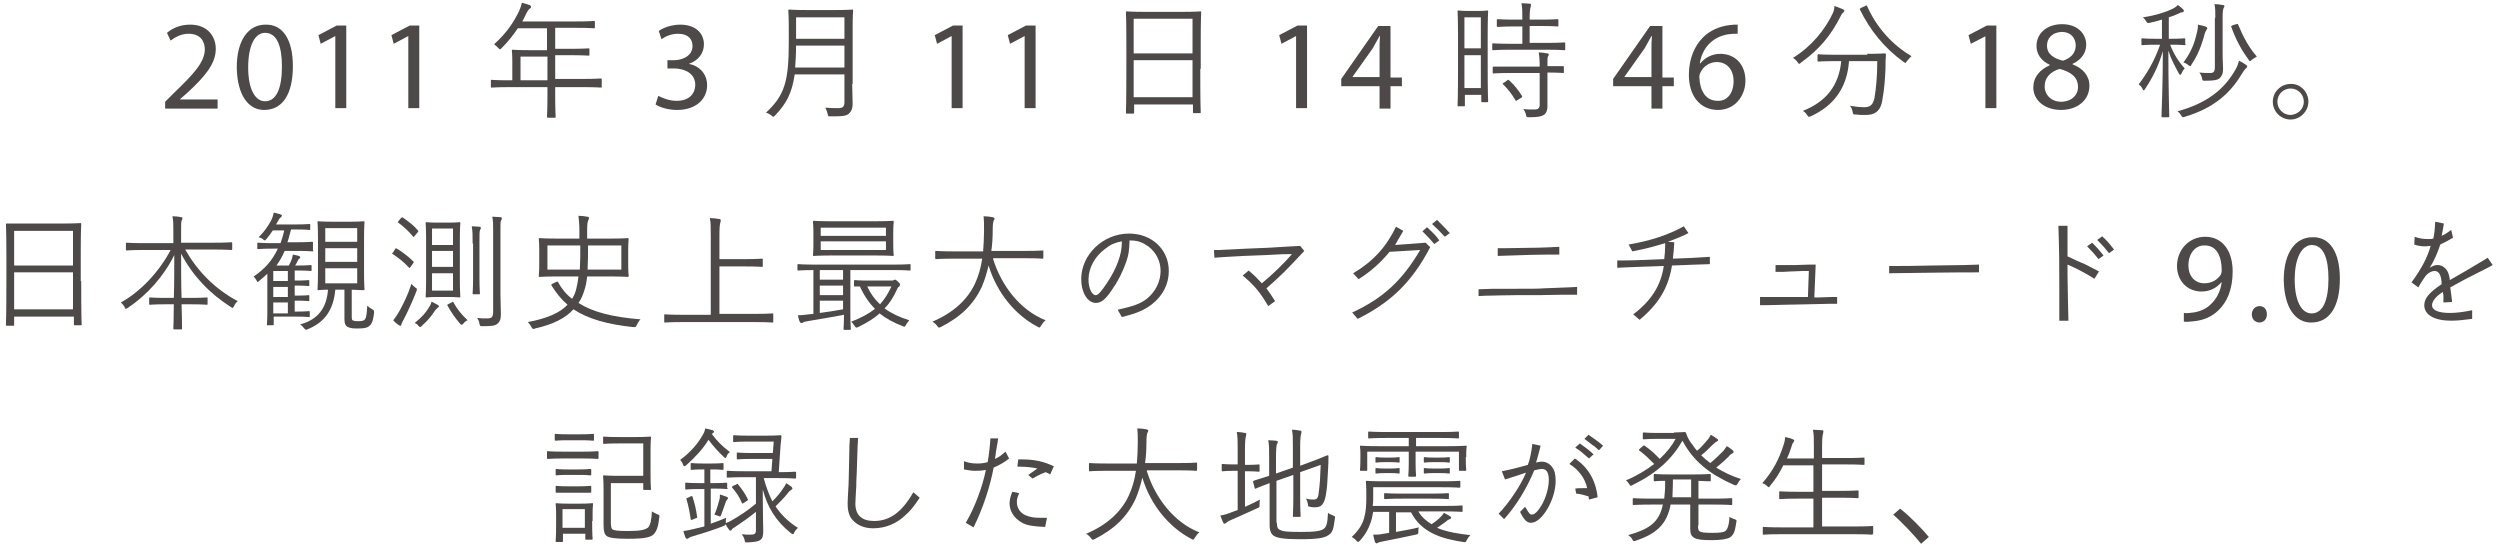<?xml version="1.0" encoding="utf-8"?>
<!-- Generator: Adobe Illustrator 22.0.1, SVG Export Plug-In . SVG Version: 6.00 Build 0)  -->
<svg version="1.1" id="レイヤー_1" xmlns="http://www.w3.org/2000/svg" xmlns:xlink="http://www.w3.org/1999/xlink" x="0px"
	 y="0px" viewBox="0 0 548 122" style="enable-background:new 0 0 548 122;" xml:space="preserve">
<style type="text/css">
	.st0{fill:#4C4948;}
</style>
<g>
	<path class="st0" d="M36.2,23.8v-1.5l1.9-1.9c4.6-4.4,6.7-6.8,6.8-9.5c0-1.8-0.9-3.5-3.6-3.5c-1.6,0-3,0.8-3.9,1.5l-0.8-1.7
		c1.3-1.1,3-1.8,5.1-1.8c3.9,0,5.6,2.7,5.6,5.3c0,3.3-2.4,6.1-6.3,9.7l-1.5,1.3v0.1h8.2v2H36.2z"/>
	<path class="st0" d="M64.2,14.5c0,6.2-2.3,9.6-6.3,9.6c-3.5,0-5.9-3.3-6-9.3c0-6.1,2.6-9.4,6.3-9.4C62,5.3,64.2,8.7,64.2,14.5z
		 M54.4,14.8c0,4.7,1.5,7.4,3.7,7.4c2.5,0,3.7-2.9,3.7-7.6c0-4.5-1.1-7.4-3.7-7.4C55.9,7.2,54.4,9.9,54.4,14.8z"/>
	<path class="st0" d="M73.5,7.9L73.5,7.9l-3.2,1.7l-0.5-1.9l4-2.1h2.1v18.1h-2.4V7.9z"/>
	<path class="st0" d="M89.5,7.9L89.5,7.9l-3.2,1.7l-0.5-1.9l4-2.1h2.1v18.1h-2.4V7.9z"/>
	<path class="st0" d="M131.9,19c0,0.2,0,0.2-0.2,0.2c-0.1,0-1-0.1-3.7-0.1h-6.3V21c0,3.1,0.1,4.5,0.1,4.6c0,0.2,0,0.2-0.2,0.2h-1.4
		c-0.2,0-0.3,0-0.3-0.2c0-0.2,0.1-1.5,0.1-4.6v-1.9h-8.5c-2.6,0-3.5,0.1-3.7,0.1c-0.2,0-0.2,0-0.2-0.2v-1.3c0-0.2,0-0.2,0.2-0.2
		c0.1,0,1,0.1,3.7,0.1h0.8v-4.1c0-1.6-0.1-2.3-0.1-2.4c0-0.2,0-0.2,0.2-0.2c0.1,0,1.1,0.1,3.9,0.1h3.6V6.2h-6.4
		c-1,1.5-2.1,2.9-3.5,4.3c-0.2,0.2-0.3,0.3-0.4,0.3c-0.1,0-0.2-0.1-0.4-0.3c-0.3-0.3-0.6-0.6-0.9-0.8c2.7-2.4,4.3-4.8,5.5-7.3
		c0.3-0.7,0.5-1.3,0.6-1.8c0.7,0.2,1.3,0.4,1.7,0.5c0.2,0.1,0.3,0.2,0.3,0.4c0,0.2-0.1,0.3-0.3,0.4c-0.2,0.2-0.4,0.4-0.7,1
		c-0.3,0.6-0.6,1.2-0.9,1.8h11.8c2.8,0,3.7-0.1,3.9-0.1c0.2,0,0.2,0,0.2,0.2v1.2c0,0.2,0,0.2-0.2,0.2c-0.1,0-1.1-0.1-3.9-0.1h-4.6
		v4.6h3.4c2.8,0,3.7-0.1,3.9-0.1s0.2,0,0.2,0.2v1.2c0,0.2,0,0.2-0.2,0.2s-1.1-0.1-3.9-0.1h-3.4v5.2h6.3c2.6,0,3.5-0.1,3.7-0.1
		c0.2,0,0.2,0,0.2,0.2V19z M120,12.4h-5.9v5.2h5.9V12.4z"/>
	<path class="st0" d="M144.3,21c0.7,0.4,2.3,1.1,4,1.1c3.2,0,4.1-2,4.1-3.5c0-2.5-2.3-3.6-4.7-3.6h-1.4v-1.8h1.4
		c1.8,0,4.1-0.9,4.1-3.1c0-1.5-0.9-2.7-3.2-2.7c-1.5,0-2.8,0.6-3.6,1.2l-0.6-1.8c0.9-0.7,2.8-1.4,4.7-1.4c3.6,0,5.2,2.1,5.2,4.3
		c0,1.9-1.1,3.5-3.3,4.3V14c2.2,0.4,4,2.1,4,4.7c0,2.9-2.3,5.4-6.6,5.4c-2,0-3.8-0.6-4.7-1.2L144.3,21z"/>
	<path class="st0" d="M186.8,18.4c0,1.5,0.1,3.1,0.1,4.4c0,1-0.3,1.6-0.8,2.1c-0.7,0.6-1.7,0.6-4,0.6c-0.6,0-0.6,0-0.7-0.6
		c-0.1-0.5-0.3-0.9-0.5-1.3c1,0.1,1.7,0.1,2.9,0.1c0.9,0,1.3-0.3,1.3-1.3v-6.1h-10.9c-0.6,4.1-1.8,6.4-4.3,9
		c-0.2,0.2-0.3,0.3-0.4,0.3s-0.2-0.1-0.4-0.3c-0.4-0.3-0.8-0.5-1.2-0.6c4.1-3.8,5-6.9,5-15.4V6c0-2.4-0.1-3.5-0.1-3.7
		c0-0.2,0-0.2,0.2-0.2c0.2,0,1.1,0.1,3.7,0.1h6.4c2.6,0,3.5-0.1,3.7-0.1c0.2,0,0.2,0,0.2,0.2c0,0.2-0.1,1.3-0.1,3.7V18.4z M185.1,10
		h-10.6c0,1.8-0.1,3.4-0.2,4.8h10.8V10z M185.1,3.8h-10.6v4.7h10.6V3.8z"/>
	<path class="st0" d="M208.6,7.9L208.6,7.9l-3.2,1.7l-0.5-1.9l4-2.1h2.1v18.1h-2.4V7.9z"/>
	<path class="st0" d="M224.6,7.9L224.6,7.9l-3.2,1.7l-0.5-1.9l4-2.1h2.1v18.1h-2.4V7.9z"/>
	<path class="st0" d="M263.1,15.1c0,8,0.1,9.4,0.1,9.5c0,0.2,0,0.2-0.2,0.2h-1.3c-0.2,0-0.2,0-0.2-0.2v-1.7h-12.9v1.8
		c0,0.2,0,0.2-0.2,0.2h-1.4c-0.2,0-0.2,0-0.2-0.2c0-0.2,0.1-1.6,0.1-9.6V9.7c0-5.4-0.1-6.9-0.1-7c0-0.2,0-0.2,0.2-0.2
		c0.2,0,1.1,0.1,3.9,0.1h8.3c2.8,0,3.7-0.1,3.9-0.1c0.2,0,0.2,0,0.2,0.2c0,0.2-0.1,1.6-0.1,6.3V15.1z M261.4,4.1h-12.9v7.6h12.9V4.1
		z M261.4,13.2h-12.9v8.1h12.9V13.2z"/>
	<path class="st0" d="M284.1,7.9L284.1,7.9l-3.2,1.7l-0.5-1.9l4-2.1h2.1v18.1h-2.4V7.9z"/>
	<path class="st0" d="M302.4,23.8v-4.9H294v-1.6l8.1-11.6h2.7v11.3h2.5v1.9h-2.5v4.9H302.4z M302.4,16.9v-6.1c0-0.9,0-1.9,0.1-2.9
		h-0.1c-0.6,1.1-1,1.8-1.5,2.7l-4.4,6.2v0.1H302.4z"/>
	<path class="st0" d="M326.1,13.9c0,7,0.1,8.1,0.1,8.3c0,0.2,0,0.2-0.2,0.2h-1.1c-0.2,0-0.2,0-0.2-0.2v-1.4h-3.6v2.3
		c0,0.2,0,0.2-0.2,0.2h-1.2c-0.2,0-0.2,0-0.2-0.2c0-0.1,0.1-1.4,0.1-8.6V9c0-5.1-0.1-6.4-0.1-6.5c0-0.2,0-0.2,0.2-0.2
		c0.2,0,0.6,0.1,2.2,0.1h1.9c1.6,0,2.1-0.1,2.2-0.1c0.2,0,0.2,0,0.2,0.2c0,0.1-0.1,1.3-0.1,5.6V13.9z M324.6,3.8h-3.6v6.8h3.6V3.8z
		 M324.6,12.1h-3.6v7.2h3.6V12.1z M343.1,10.8c0,0.2,0,0.2-0.2,0.2c-0.2,0-1.1-0.1-3.9-0.1h-7.9c-2.7,0-3.7,0.1-3.8,0.1
		c-0.2,0-0.2,0-0.2-0.2V9.7c0-0.2,0-0.2,0.2-0.2c0.2,0,1.1,0.1,3.8,0.1h2.6V5.8h-1.7c-2.6,0-3.4,0.1-3.6,0.1c-0.2,0-0.3,0-0.3-0.2
		V4.5c0-0.2,0-0.3,0.3-0.3c0.1,0,1,0.1,3.6,0.1h1.7c0-1.9,0-2.6-0.2-3.6c0.8,0,1.2,0.1,1.8,0.1c0.2,0,0.3,0.1,0.3,0.3
		s-0.1,0.3-0.1,0.5c-0.1,0.3-0.2,0.9-0.2,2.7h2.5c2.6,0,3.4-0.1,3.6-0.1c0.2,0,0.2,0,0.2,0.3v1.1c0,0.2,0,0.2-0.2,0.2
		c-0.2,0-1-0.1-3.6-0.1h-2.5v3.7h3.7c2.8,0,3.7-0.1,3.9-0.1c0.2,0,0.2,0,0.2,0.2V10.8z M342.8,15.8c0,0.2,0,0.2-0.2,0.2
		c-0.1,0-1-0.1-3.4-0.1v3.8c0,1.3,0,2.5,0,3.6c0,0.8-0.2,1.5-0.8,1.9c-0.5,0.3-1.2,0.5-3.2,0.5c-0.5,0-0.6,0-0.7-0.5
		s-0.3-0.9-0.6-1.3c0.8,0.1,1.7,0.1,2.6,0.1c0.6,0,1-0.3,1-1v-7h-6.3c-2.7,0-3.7,0.1-3.8,0.1c-0.2,0-0.2,0-0.2-0.2v-1.1
		c0-0.2,0-0.2,0.2-0.2c0.1,0,1.1,0,3.8,0h6.3v-0.1c0-1.5-0.1-2.3-0.2-3c0.7,0,1.3,0.1,1.8,0.2c0.2,0,0.4,0.1,0.4,0.2
		c0,0.2-0.1,0.3-0.2,0.5c-0.1,0.3-0.1,0.7-0.1,2v0.1c2.3,0,3.2,0,3.4,0c0.2,0,0.2,0,0.2,0.2V15.8z M330.4,17.6
		c0.2-0.1,0.3-0.2,0.4,0c1.1,1,2,2.1,2.8,3.4c0.1,0.2,0.1,0.3-0.1,0.4l-0.8,0.5c-0.3,0.2-0.4,0.3-0.5,0.1c-0.8-1.4-1.7-2.5-2.7-3.5
		c-0.2-0.2-0.1-0.3,0.2-0.4L330.4,17.6z"/>
	<path class="st0" d="M362,23.8v-4.9h-8.4v-1.6l8.1-11.6h2.7v11.3h2.5v1.9h-2.5v4.9H362z M362,16.9v-6.1c0-0.9,0-1.9,0.1-2.9H362
		c-0.6,1.1-1,1.8-1.5,2.7l-4.4,6.2v0.1H362z"/>
	<path class="st0" d="M380.7,7.4c-0.5,0-1.1,0-1.8,0.1c-3.9,0.6-5.9,3.5-6.3,6.4h0.1c0.9-1.1,2.4-2.1,4.4-2.1c3.2,0,5.5,2.3,5.5,5.9
		c0,3.3-2.3,6.4-6,6.4c-3.9,0-6.4-3-6.4-7.7c0-3.6,1.3-6.4,3.1-8.2c1.5-1.5,3.5-2.4,5.8-2.7c0.7-0.1,1.3-0.1,1.8-0.1V7.4z M380,17.8
		c0-2.6-1.5-4.2-3.7-4.2c-1.5,0-2.9,0.9-3.5,2.2c-0.2,0.3-0.3,0.6-0.3,1.1c0.1,3,1.4,5.2,4,5.2C378.6,22.2,380,20.4,380,17.8z"/>
	<path class="st0" d="M404.1,2.7c-0.2,0.2-0.4,0.3-0.5,0.6c-2.3,4.6-4.9,7.6-8.8,10.4c-0.2,0.2-0.3,0.3-0.4,0.3
		c-0.1,0-0.2-0.1-0.4-0.4c-0.3-0.4-0.6-0.7-1-0.9c4.1-2.5,7.1-6.3,8.7-9.7c0.3-0.6,0.4-1.1,0.4-1.7c0.6,0.2,1.3,0.5,1.8,0.7
		c0.3,0.1,0.4,0.3,0.4,0.4C404.3,2.4,404.2,2.5,404.1,2.7z M409.3,11.8c2.7,0,3.6-0.1,3.8-0.1c0.2,0,0.3,0.1,0.3,0.3
		c-0.1,0.9-0.1,1.8-0.1,3c-0.1,2.2-0.2,4.2-0.7,7c-0.3,1.9-1.2,3.2-3.6,3.2c-0.9,0-1.5,0-2.2-0.1c-0.6,0-0.6,0-0.7-0.6
		c-0.1-0.5-0.3-1-0.6-1.3c1.4,0.2,2.1,0.3,3.2,0.3c1.3,0,1.9-0.6,2.2-2.1c0.3-1.9,0.6-4.4,0.6-8h-6.2c-0.4,5.8-3.3,9.8-8.4,12.1
		c-0.2,0.1-0.3,0.1-0.4,0.1c-0.1,0-0.2-0.1-0.4-0.4c-0.2-0.4-0.6-0.7-0.9-0.9c5.1-2,7.9-5.6,8.4-10.9h-1.3c-2.7,0-3.6,0.1-3.7,0.1
		c-0.2,0-0.2,0-0.2-0.2v-1.2c0-0.2,0-0.2,0.2-0.2c0.1,0,1,0.1,3.7,0.1H409.3z M408.9,1.3c0.3-0.2,0.4-0.1,0.4,0.1
		c2,4.5,5.4,8.4,9.7,10.9c-0.3,0.3-0.7,0.7-1,1.1c-0.2,0.3-0.3,0.4-0.3,0.4c-0.1,0-0.2-0.1-0.4-0.2c-4.3-3.1-7.4-7-9.6-11.5
		c-0.1-0.2,0-0.2,0.3-0.4L408.9,1.3z"/>
	<path class="st0" d="M435.3,7.9L435.3,7.9L432,9.6l-0.5-1.9l4-2.1h2.1v18.1h-2.4V7.9z"/>
	<path class="st0" d="M445.7,19.2c0-2.3,1.4-3.9,3.6-4.9l0-0.1c-2-0.9-2.9-2.5-2.9-4.1c0-2.9,2.4-4.8,5.6-4.8c3.5,0,5.3,2.2,5.3,4.5
		c0,1.5-0.8,3.2-3,4.2v0.1c2.3,0.9,3.7,2.5,3.7,4.7c0,3.2-2.7,5.3-6.2,5.3C448,24.1,445.7,21.8,445.7,19.2z M455.5,19.1
		c0-2.2-1.5-3.3-4-4c-2.1,0.6-3.3,2-3.3,3.7c-0.1,1.8,1.3,3.5,3.6,3.5C454,22.3,455.5,20.9,455.5,19.1z M448.7,10
		c0,1.8,1.4,2.8,3.5,3.3c1.6-0.5,2.8-1.6,2.8-3.3c0-1.5-0.9-3-3.1-3C449.8,7.1,448.7,8.4,448.7,10z"/>
	<path class="st0" d="M479.1,9.7c0,0.2,0,0.2-0.2,0.2c-0.1,0-0.8-0.1-2.9-0.1h-0.3c0.8,2.1,1.9,3.8,3.2,5.2
		c-0.3,0.3-0.5,0.6-0.7,1.1c-0.1,0.2-0.2,0.3-0.3,0.3c-0.1,0-0.2-0.1-0.3-0.3c-0.8-1.5-1.7-3.1-2.3-5c0,7.5,0.2,13.8,0.2,14.4
		c0,0.2,0,0.2-0.2,0.2H474c-0.2,0-0.2,0-0.2-0.2c0-0.6,0.3-7,0.3-14.3c-1,3.4-2.3,5.9-3.9,8.3c-0.1,0.2-0.2,0.3-0.3,0.3
		c-0.1,0-0.2-0.1-0.3-0.4c-0.2-0.4-0.5-0.7-0.8-0.9c1.8-2.4,3.4-5,4.7-8.7h-1c-2.1,0-2.7,0.1-2.9,0.1c-0.2,0-0.2,0-0.2-0.2V8.6
		c0-0.2,0-0.2,0.2-0.2c0.2,0,0.8,0.1,2.9,0.1h1.4V4.3c-0.9,0.3-1.8,0.5-2.7,0.7c-0.5,0.1-0.5,0.1-0.8-0.4c-0.2-0.3-0.4-0.6-0.7-0.8
		c2.8-0.4,5.2-1.2,6.6-1.9c0.4-0.2,0.8-0.5,1.1-0.8c0.4,0.3,0.8,0.6,1.1,0.9c0.2,0.2,0.2,0.3,0.2,0.4c0,0.2-0.2,0.3-0.4,0.3
		c-0.2,0-0.5,0.1-0.8,0.3c-0.7,0.3-1.4,0.6-2.1,0.8v4.7h0.5c2.1,0,2.7-0.1,2.9-0.1c0.2,0,0.2,0,0.2,0.2V9.7z M492.4,14.9
		c-0.3,0.2-0.6,0.7-1,1.3c-2.5,4.2-6.1,7.5-12.5,9.4c-0.5,0.2-0.5,0.1-0.8-0.3c-0.2-0.4-0.5-0.7-0.8-0.9c6.2-1.7,10.2-4.6,12.8-9.3
		c0.3-0.5,0.5-1.1,0.7-1.8c0.6,0.3,1.1,0.6,1.5,0.9c0.2,0.1,0.3,0.3,0.3,0.4S492.5,14.8,492.4,14.9z M483.7,6.5
		c-0.1,0.1-0.3,0.5-0.4,0.8c-0.7,2.7-1.6,4.9-2.9,6.8c-0.1,0.3-0.2,0.4-0.3,0.4c-0.1,0-0.2-0.1-0.4-0.2c-0.3-0.3-0.7-0.5-1.1-0.6
		c1.6-2.1,2.4-4.1,2.9-6.3c0.2-0.7,0.3-1.4,0.3-2c0.5,0.1,1.3,0.3,1.6,0.4c0.2,0.1,0.4,0.2,0.4,0.3C483.9,6.3,483.8,6.3,483.7,6.5z
		 M485.6,3.9c0-1.4,0-2.2-0.2-3c0.6,0,1.3,0.1,1.8,0.2c0.2,0,0.4,0.1,0.4,0.2c0,0.2-0.1,0.3-0.2,0.5c-0.1,0.3-0.2,0.7-0.2,2v7.8
		c0,2,0.1,2.8,0.1,3.5c0,1.1-0.3,1.6-0.8,2.1c-0.4,0.3-1.1,0.5-3.1,0.5c-0.6,0-0.6,0-0.7-0.5c-0.1-0.5-0.3-0.9-0.6-1.3
		c0.8,0.1,1.6,0.1,2.4,0.1c0.7,0,1-0.3,1-1.3V3.9z M490.2,5.3c0.2-0.1,0.3-0.1,0.4,0.1c1.1,2.6,2.2,4.8,4.1,7
		c-0.3,0.2-0.7,0.4-1.1,0.7c-0.2,0.2-0.3,0.3-0.4,0.3s-0.2-0.1-0.3-0.3c-1.6-2.2-2.8-4.4-3.8-7.2c-0.1-0.2,0-0.2,0.4-0.4L490.2,5.3z
		"/>
	<path class="st0" d="M506,22.3c0,2.1-1.8,3.9-3.9,3.9c-2.2,0-3.9-1.8-3.9-3.9c0-2.2,1.8-3.9,3.9-3.9C504.3,18.3,506,20.2,506,22.3z
		 M505,22.3c0-1.6-1.3-2.9-2.9-2.9c-1.6,0-2.9,1.3-2.9,2.9c0,1.6,1.3,2.9,2.9,2.9C503.8,25.1,505,23.8,505,22.3z"/>
	<path class="st0" d="M17.8,61.6c0,8,0.1,9.4,0.1,9.5c0,0.2,0,0.2-0.2,0.2h-1.3c-0.2,0-0.2,0-0.2-0.2v-1.7H3.1v1.8
		c0,0.2,0,0.2-0.2,0.2H1.5c-0.2,0-0.2,0-0.2-0.2c0-0.2,0.1-1.6,0.1-9.6v-5.4c0-5.4-0.1-6.9-0.1-7c0-0.2,0-0.2,0.2-0.2
		C1.7,49,2.7,49,5.4,49h8.3c2.8,0,3.7-0.1,3.9-0.1c0.2,0,0.2,0,0.2,0.2c0,0.2-0.1,1.6-0.1,6.3V61.6z M16,50.6H3.1v7.6H16V50.6z
		 M16,59.7H3.1v8.1H16V59.7z"/>
	<path class="st0" d="M40.6,54.7c2.6,4.6,6.4,8.6,11.5,11.3c-0.3,0.3-0.6,0.6-0.8,1.1c-0.2,0.3-0.2,0.4-0.3,0.4
		c-0.1,0-0.2-0.1-0.4-0.2c-4.7-3-8.4-6.9-10.9-11.7c0,3.5,0,6.9,0.1,9.7h2c2.5,0,3.3-0.1,3.5-0.1c0.2,0,0.2,0,0.2,0.2v1.2
		c0,0.2,0,0.2-0.2,0.2c-0.2,0-1-0.1-3.5-0.1h-2c0.1,2.9,0.1,4.9,0.1,5.3c0,0.2,0,0.2-0.2,0.2h-1.5c-0.2,0-0.2,0-0.2-0.2
		c0-0.3,0.1-2.3,0.1-5.3h-1.7c-2.5,0-3.3,0.1-3.5,0.1c-0.2,0-0.2,0-0.2-0.2v-1.2c0-0.2,0-0.2,0.2-0.2c0.1,0,0.9,0.1,3.5,0.1h1.7
		c0.1-2.7,0.1-6,0.1-9.4c-2.3,4.7-6,8.8-10.2,11.6c-0.2,0.1-0.3,0.2-0.4,0.2c-0.1,0-0.2-0.1-0.3-0.4c-0.2-0.4-0.5-0.7-0.8-1
		c4.2-2.3,8.4-6.7,10.9-11.5h-5.9c-2.7,0-3.6,0.1-3.7,0.1c-0.2,0-0.2,0-0.2-0.2v-1.3c0-0.2,0-0.2,0.2-0.2c0.1,0,1.1,0.1,3.7,0.1H38
		v-2.5c0-1.8,0-2.3-0.2-3.4c0.7,0,1.4,0.1,1.9,0.2c0.2,0,0.3,0.1,0.3,0.2c0,0.2-0.1,0.4-0.2,0.6c-0.1,0.3-0.1,0.8-0.1,2.3v2.5h7.3
		c2.7,0,3.6-0.1,3.7-0.1c0.2,0,0.2,0,0.2,0.2v1.3c0,0.2,0,0.2-0.2,0.2c-0.1,0-1.1-0.1-3.7-0.1H40.6z"/>
	<path class="st0" d="M68.7,54.9c0,0.2,0,0.2-0.2,0.2c-0.1,0-1-0.1-3.4-0.1h-2.7c-0.5,1.2-1.1,2.2-1.8,3.2h2.7
		c0.2-0.4,0.4-0.7,0.5-1c0.2-0.4,0.3-0.9,0.4-1.4c0.5,0.1,1,0.2,1.3,0.3c0.2,0.1,0.3,0.1,0.3,0.3s0,0.2-0.2,0.3
		c-0.2,0.1-0.2,0.3-0.3,0.4c-0.2,0.4-0.4,0.8-0.6,1.1h0.8c1.9,0,2.5-0.1,2.6-0.1c0.2,0,0.2,0,0.2,0.2v0.9c0,0.2,0,0.2-0.2,0.2
		c-0.1,0-0.7-0.1-2.6-0.1h-0.9v2.2h0.2c2.1,0,2.7-0.1,2.8-0.1c0.2,0,0.2,0,0.2,0.2v0.9c0,0.2,0,0.2-0.2,0.2c-0.1,0-0.8-0.1-2.8-0.1
		h-0.2v2.2h0.2c2.1,0,2.7-0.1,2.8-0.1c0.2,0,0.2,0,0.2,0.2v0.9c0,0.2,0,0.2-0.2,0.2c-0.1,0-0.8-0.1-2.8-0.1h-0.2v2.4h0.2
		c2.1,0,2.8-0.1,2.9-0.1c0.2,0,0.2,0,0.2,0.2v0.9c0,0.2,0,0.2-0.2,0.2c-0.1,0-0.8-0.1-2.9-0.1h-4.8v1.6c0,0.2,0,0.3-0.3,0.3h-1
		c-0.2,0-0.2,0-0.2-0.2c0-0.2,0.1-0.7,0.1-2.6v-8.5c-0.5,0.5-1.1,1-1.7,1.5c-0.2,0.2-0.3,0.3-0.4,0.3c-0.1,0-0.2-0.1-0.3-0.4
		c-0.2-0.3-0.4-0.6-0.6-0.8c2.4-1.6,4.1-3.5,5.3-6.1h-0.9c-2.5,0-3.3,0.1-3.4,0.1c-0.2,0-0.2,0-0.2-0.2v-1c0-0.2,0-0.2,0.2-0.2
		c0.2,0,1,0.1,3.4,0.1h1.5c0.3-0.9,0.6-1.8,0.8-2.8h-2.5c-0.4,0.6-0.8,1.2-1.4,1.9c-0.2,0.2-0.3,0.3-0.4,0.3c-0.1,0-0.2-0.1-0.4-0.3
		c-0.3-0.2-0.5-0.3-0.9-0.4c1.4-1.4,2-2.4,2.7-3.6c0.2-0.4,0.5-1.1,0.6-1.8c0.6,0.1,1,0.3,1.5,0.4c0.2,0.1,0.3,0.1,0.3,0.3
		c0,0.1-0.1,0.2-0.3,0.4c-0.2,0.1-0.4,0.4-0.7,1l-0.3,0.5h4.3c2.2,0,2.8-0.1,3-0.1c0.2,0,0.2,0,0.2,0.2v0.9c0,0.2,0,0.2-0.2,0.2
		c-0.2,0-0.8-0.1-3-0.1h-1c-0.3,1-0.5,2-0.8,2.8H65c2.5,0,3.3-0.1,3.4-0.1c0.2,0,0.2,0,0.2,0.2V54.9z M63.1,59.4h-3.2v2.2h3.2V59.4z
		 M63.1,62.9h-3.2v2.2h3.2V62.9z M63.1,66.3h-3.2v2.4h3.2V66.3z M77.1,69.4c0,0.7,0.1,0.8,0.4,0.9c0.3,0.1,0.6,0.1,1.1,0.1
		c0.7,0,1.1-0.1,1.3-0.3c0.3-0.3,0.5-0.8,0.6-3.1c0.3,0.3,0.8,0.6,1.1,0.8S82,68,82,68.5c-0.2,2-0.6,2.6-1.1,3
		c-0.5,0.4-1.2,0.5-2.4,0.5c-0.9,0-1.6,0-2.2-0.3c-0.5-0.2-0.8-0.7-0.8-1.7v-6.5h-2c-0.4,4.4-2.3,7.1-5.9,8.6
		c-0.3,0.1-0.4,0.2-0.5,0.2c-0.1,0-0.2-0.1-0.4-0.3c-0.3-0.4-0.6-0.7-0.9-0.9c3.8-1,5.8-3.5,6.1-7.6c-1.4,0-1.9,0.1-2.1,0.1
		c-0.2,0-0.2,0-0.2-0.2c0-0.2,0.1-1.1,0.1-3.5v-7.8c0-2.3-0.1-3.3-0.1-3.4c0-0.2,0-0.2,0.2-0.2c0.2,0,0.9,0.1,3.1,0.1h3.7
		c2.2,0,2.9-0.1,3.1-0.1c0.2,0,0.2,0,0.2,0.2c0,0.1-0.1,1.1-0.1,3.4v7.8c0,2.4,0.1,3.3,0.1,3.5c0,0.2,0,0.2-0.2,0.2
		c-0.2,0-0.8,0-2.6-0.1V69.4z M78.3,50h-7v3h7V50z M78.3,54.4h-7v3h7V54.4z M78.3,58.8h-7v3.3h7V58.8z"/>
	<path class="st0" d="M86.6,54.6c0.1-0.2,0.2-0.2,0.4-0.1c1,0.6,2.5,1.7,3.6,2.8c0.2,0.2,0.1,0.2-0.1,0.5L90,58.5
		c-0.2,0.3-0.3,0.3-0.4,0.1c-1.1-1.2-2.3-2.1-3.5-2.9c-0.2-0.1-0.2-0.2,0.1-0.4L86.6,54.6z M88.5,70c-0.3,0.6-0.5,0.9-0.5,1.1
		c-0.1,0.3-0.1,0.3-0.3,0.3c-0.1,0-0.2-0.1-0.4-0.2c-0.4-0.3-0.8-0.6-1.1-1c0.5-0.6,1-1.4,1.4-2.1c0.9-1.7,1.7-3.2,2.6-5.9
		c0.2,0.3,0.5,0.6,0.8,0.8c0.3,0.2,0.4,0.3,0.4,0.4c0,0.1-0.1,0.2-0.1,0.4C90.3,66.3,89.5,68.1,88.5,70z M87.9,47.8
		c0.2-0.2,0.3-0.2,0.4-0.1c1.2,0.8,2.5,1.8,3.3,2.8c0.1,0.2,0.2,0.2-0.1,0.5l-0.6,0.7c-0.2,0.3-0.3,0.3-0.4,0.1
		c-1-1.2-2.1-2.2-3.2-3c-0.2-0.1-0.1-0.1,0.1-0.4L87.9,47.8z M96,67.4c-0.2,0.2-0.4,0.4-0.6,0.6c-0.8,1.3-1.7,2.3-2.9,3.4
		c-0.2,0.2-0.3,0.3-0.4,0.3c-0.1,0-0.2-0.1-0.4-0.3c-0.2-0.3-0.5-0.5-0.8-0.6c1.6-1.3,2.5-2.3,3.3-3.7c0.2-0.3,0.3-0.6,0.4-1
		c0.6,0.3,0.9,0.5,1.3,0.7c0.2,0.1,0.3,0.2,0.3,0.3C96.2,67.3,96.2,67.3,96,67.4z M100.8,61.3c0,2.5,0.1,3.5,0.1,3.7
		c0,0.2,0,0.2-0.2,0.2c-0.1,0-0.7-0.1-2.4-0.1h-2.4c-1.7,0-2.3,0.1-2.4,0.1c-0.2,0-0.2,0-0.2-0.2c0-0.2,0.1-1.1,0.1-3.7v-8.8
		c0-2.5-0.1-3.5-0.1-3.6c0-0.2,0-0.2,0.2-0.2c0.2,0,0.7,0.1,2.4,0.1h2.4c1.7,0,2.3-0.1,2.4-0.1c0.2,0,0.2,0,0.2,0.2
		c0,0.2-0.1,1.1-0.1,3.6V61.3z M99.3,50.1h-4.6v3.6h4.6V50.1z M99.3,55h-4.6v3.5h4.6V55z M99.3,59.9h-4.6v3.8h4.6V59.9z M99,66.3
		c0.3-0.2,0.3-0.2,0.4,0c0.8,1.4,1.6,2.5,3.1,3.9c-0.3,0.1-0.7,0.4-0.9,0.7c-0.2,0.2-0.3,0.3-0.4,0.3c-0.1,0-0.2-0.1-0.4-0.3
		c-1.1-1.3-1.8-2.3-2.7-3.9c-0.1-0.2-0.1-0.2,0.3-0.4L99,66.3z M103.6,53.4c0-1.9,0-2.8-0.2-3.8c0.6,0,1.2,0.1,1.7,0.1
		c0.2,0,0.3,0.1,0.3,0.3c0,0.1-0.1,0.3-0.2,0.5c-0.1,0.3-0.1,0.9-0.1,2.9v7.4c0,2.4,0.1,3.4,0.1,3.5c0,0.2,0,0.2-0.2,0.2h-1.2
		c-0.2,0-0.2,0-0.2-0.2c0-0.2,0.1-1.1,0.1-3.5V53.4z M108.1,50.9c0-1.7,0-2.5-0.2-3.4c0.7,0,1.2,0.1,1.8,0.1c0.2,0,0.3,0.1,0.3,0.3
		c0,0.2-0.1,0.3-0.2,0.5c-0.1,0.3-0.1,0.8-0.1,2.4v13.8c0,1.5,0.1,3.2,0.1,4.2c0,1.3-0.3,1.8-0.8,2.2c-0.5,0.4-1.2,0.5-3.2,0.5
		c-0.6,0-0.6,0-0.7-0.6c-0.1-0.5-0.3-0.9-0.5-1.2c0.8,0.1,1.5,0.1,2.1,0.1c1,0,1.4-0.2,1.4-1.4V50.9z"/>
	<path class="st0" d="M128.7,60.6c-0.1,1.1-0.3,2.1-0.6,3c-0.3,1-0.7,2-1.3,2.8c3.1,2,7.4,3.1,13.6,3.6c-0.3,0.3-0.6,0.8-0.8,1.2
		c-0.2,0.4-0.2,0.5-0.5,0.5c-0.1,0-0.2,0-0.3,0c-5.7-0.6-9.9-1.8-13.1-3.9c-1.7,1.9-4.4,3.3-8.4,4.2c-0.2,0.1-0.3,0.1-0.4,0.1
		c-0.2,0-0.2-0.1-0.4-0.4c-0.2-0.4-0.5-0.8-0.8-1.1c4.2-0.8,7-2,8.7-3.8c-1.4-1.2-2.5-2.6-3.5-4.2c-0.1-0.2-0.1-0.2,0.2-0.4l0.8-0.4
		c0.2-0.1,0.3-0.1,0.4,0c0.8,1.5,1.8,2.7,3.1,3.7c0.4-0.6,0.7-1.3,0.9-2.1c0.2-0.8,0.4-1.8,0.5-2.8h-4.5c-2.9,0-3.8,0.1-4,0.1
		c-0.2,0-0.2,0-0.2-0.3c0-0.1,0.1-0.7,0.1-2.4v-3.2c0-1.7-0.1-2.3-0.1-2.4c0-0.2,0-0.2,0.2-0.2c0.2,0,1.1,0.1,4,0.1h4.7v-1.6
		c0-1.6-0.1-2.3-0.2-3.4c0.7,0,1.3,0.1,1.9,0.2c0.3,0,0.4,0.1,0.4,0.3c0,0.2-0.1,0.4-0.2,0.6c-0.1,0.3-0.2,0.8-0.2,2.1v1.8h4.9
		c2.8,0,3.8-0.1,4-0.1c0.2,0,0.2,0,0.2,0.2c0,0.2-0.1,0.8-0.1,2.4V58c0,1.7,0.1,2.3,0.1,2.4c0,0.2,0,0.3-0.2,0.3
		c-0.1,0-1.1-0.1-4-0.1H128.7z M120,53.8v5.3h7.1c0.1-1.7,0.1-3.5,0.1-5.3H120z M136.2,53.8h-7.3c0,1.8,0,3.6-0.1,5.3h7.4V53.8z"/>
	<path class="st0" d="M169.5,70.5c0,0.2,0,0.2-0.2,0.2c-0.1,0-1-0.1-3.7-0.1h-16.1c-2.7,0-3.5,0.1-3.7,0.1c-0.2,0-0.2,0-0.2-0.2
		v-1.4c0-0.2,0-0.2,0.2-0.2c0.1,0,1,0.1,3.7,0.1h6.3V51.8c0-2.1,0-3-0.2-4c0.7,0,1.4,0.1,2,0.2c0.2,0,0.4,0.1,0.4,0.3
		c0,0.2-0.1,0.3-0.1,0.5c-0.1,0.3-0.2,1-0.2,2.7v5.3h5.6c2.7,0,3.5-0.1,3.7-0.1c0.2,0,0.2,0,0.2,0.2v1.4c0,0.2,0,0.2-0.2,0.2
		c-0.1,0-1-0.1-3.7-0.1h-5.6v10.4h7.9c2.7,0,3.5-0.1,3.7-0.1c0.2,0,0.2,0,0.2,0.2V70.5z"/>
	<path class="st0" d="M199.6,59.1c0,0.2,0,0.2-0.2,0.2c-0.1,0-1-0.1-3.5-0.1h-9.5v9.5c0,2.3,0.1,3.2,0.1,3.4c0,0.2,0,0.2-0.2,0.2
		h-1.2c-0.2,0-0.2,0-0.2-0.2c0-0.1,0.1-1,0.1-3.1c-2.5,0.5-5.7,1-8,1.4c-0.6,0.1-0.9,0.2-1,0.3s-0.2,0.1-0.4,0.1
		c-0.1,0-0.2-0.1-0.3-0.3c-0.2-0.4-0.3-0.9-0.4-1.4c0.9,0,1.6-0.1,2.4-0.2l1-0.1v-9.6c-2.3,0-3.2,0.1-3.3,0.1c-0.2,0-0.2,0-0.2-0.2
		v-1c0-0.2,0-0.2,0.2-0.2c0.1,0,1,0.1,3.5,0.1h17.4c2.6,0,3.4-0.1,3.5-0.1c0.2,0,0.2,0,0.2,0.2V59.1z M195.8,53.6
		c0,1.6,0.1,2.2,0.1,2.3c0,0.2,0,0.2-0.2,0.2c-0.1,0-1.1-0.1-4-0.1h-9.3c-2.8,0-3.8,0.1-4,0.1c-0.2,0-0.2,0-0.2-0.2
		c0-0.2,0.1-0.7,0.1-2.3V51c0-1.6-0.1-2.1-0.1-2.3c0-0.2,0-0.3,0.2-0.3c0.2,0,1.1,0.1,4,0.1h9.3c2.8,0,3.8-0.1,4-0.1
		c0.2,0,0.2,0,0.2,0.3c0,0.1-0.1,0.7-0.1,2.3V53.6z M184.8,59.2h-5.1v2.1h5.1V59.2z M184.8,62.6h-5.1v2.1h5.1V62.6z M184.8,65.9
		h-5.1v2.7c1.6-0.2,3.4-0.5,5.1-0.8V65.9z M194.2,49.9h-14.3v1.8h14.3V49.9z M194.2,52.9h-14.3v1.9h14.3V52.9z M195.5,61.5
		c0.1,0,0.3,0,0.4-0.1c0.1-0.1,0.2-0.1,0.3-0.1c0.1,0,0.3,0.1,0.6,0.4c0.4,0.4,0.5,0.5,0.5,0.7c0,0.1-0.1,0.3-0.2,0.4
		c-0.2,0.1-0.4,0.4-0.6,0.9c-0.7,1.5-1.5,2.8-2.6,3.9c1.5,1.1,3.2,1.9,5.4,2.6c-0.2,0.3-0.5,0.6-0.7,1c-0.3,0.5-0.3,0.5-0.7,0.3
		c-2.1-0.8-3.7-1.7-5.1-2.8c-1.3,1.2-2.9,2.1-4.7,3c-0.2,0.1-0.3,0.1-0.4,0.1c-0.1,0-0.2-0.1-0.4-0.4c-0.3-0.4-0.5-0.7-0.7-0.9
		c2.1-0.8,3.8-1.7,5.2-2.8c-1.3-1.3-2.4-2.9-3.3-4.9c-0.7,0-1,0-1.1,0c-0.2,0-0.2,0-0.2-0.3v-0.9c0-0.2,0-0.2,0.2-0.2
		c0.1,0,0.8,0.1,3,0.1H195.5z M190.1,62.8c0.7,1.5,1.6,2.8,2.8,3.9c1-1.1,1.8-2.4,2.5-3.9H190.1z"/>
	<path class="st0" d="M217.7,56.8c1.8,5.8,5.9,11.2,11.5,13.4c-0.4,0.3-0.7,0.7-1,1.2c-0.2,0.3-0.3,0.4-0.4,0.4
		c-0.1,0-0.2-0.1-0.4-0.2c-4.8-2.5-8.9-7.4-10.7-13.4c-0.4,1.7-0.9,3.3-1.5,4.7c-1.9,4-4.7,6.6-9,8.8c-0.2,0.1-0.3,0.1-0.4,0.1
		c-0.1,0-0.2-0.1-0.4-0.4c-0.3-0.4-0.7-0.7-1-0.9c4.7-2,7.7-4.9,9.3-8.3c0.8-1.7,1.3-3.5,1.6-5.5h-6.4c-2.7,0-3.6,0.1-3.7,0.1
		c-0.2,0-0.2,0-0.2-0.3v-1.3c0-0.2,0-0.2,0.2-0.2c0.1,0,1,0.1,3.7,0.1h6.6c0.1-1.4,0.2-2.9,0.2-4.5c0-1.6,0-2.3-0.1-3.2
		c0.6,0,1.4,0.1,2,0.2c0.3,0.1,0.4,0.2,0.4,0.3c0,0.2-0.1,0.3-0.2,0.5c-0.1,0.3-0.2,0.8-0.2,2.1c0,1.6-0.1,3.1-0.3,4.5h7.5
		c2.7,0,3.6-0.1,3.7-0.1c0.2,0,0.2,0,0.2,0.2v1.3c0,0.2,0,0.3-0.2,0.3c-0.1,0-1-0.1-3.7-0.1H217.7z"/>
	<path class="st0" d="M245,67.9c3.5-0.8,5-1.3,6.5-2.5c1.8-1.5,2.9-3.7,2.9-6c0-2.2-1-4.1-2.7-5.4c-1.3-0.9-2.3-1.3-4.1-1.3
		c-0.1,2.5-0.2,3.1-0.7,4.6c-0.8,2.3-1.8,4.3-3.2,6.3c-1.5,2.2-2.4,2.8-3.5,2.8c-1.8,0-3.2-2.3-3.2-5.2c0-5.4,4.8-10,10.5-10
		c5,0,8.7,3.5,8.7,8.2c0,2.9-1.3,5.4-3.7,7.3c-1.7,1.3-3.4,2-6.6,2.8L245,67.9z M245.9,52.9c-1.5,0.3-2.3,0.6-3.6,1.6
		c-2.3,1.7-3.7,4.2-3.7,6.8c0,1.8,0.7,3.4,1.6,3.4c0.5,0,1.2-0.8,2.4-2.6c2.1-3.1,3.3-6.3,3.3-8.8V52.9z"/>
	<path class="st0" d="M285.9,55c-4.1,4.4-5,5.3-8.3,8.2c0.8,1.1,1.2,1.7,1.9,2.8l-1.5,1.1c-1.8-3.1-3.2-4.7-5.6-6.7l1.3-1.1
		c1.3,1.1,1.7,1.5,2.9,2.8c2.2-1.8,5-4.5,6.6-6.4c-1.9,0-1.9,0-5.5,0.2c-0.1,0-2.3,0.1-5.1,0.2c-3.2,0.2-4.2,0.2-6.4,0.4l-0.1-1.7
		l1,0l6.2-0.3l4.8-0.2l5-0.3l1.9-0.1L285.9,55z"/>
	<path class="st0" d="M304.6,55.2c-2,2.4-4.1,4.3-6.8,6l-1.2-1.3c4.3-2.5,7.3-5.8,9.4-10.2l1.6,0.9c-0.2,0.3-0.3,0.6-0.4,0.7
		c-0.4,0.7-0.8,1.3-1.1,1.9l-0.3,0.5l6.7-0.5l1,1c-4,7.6-8.5,12-15.9,15.7l-1.2-1.4c6.7-3.1,10.9-6.9,14.9-13.7L304.6,55.2z
		 M312.8,49.8c1.6,1.5,2,1.9,2.7,2.9l-1.1,0.8c-1-1.2-1.6-1.8-2.6-2.8L312.8,49.8z M315,48.2c1.4,1.4,2,2,2.8,2.9l-1.1,0.8
		c-1-1.1-2-2.1-2.8-2.8L315,48.2z"/>
	<path class="st0" d="M324.3,63.4l3-0.1l4.5,0c3.4,0,5.7,0,6.6-0.1l5.2-0.2l2.1-0.1v1.7l-2.9,0l-5.6,0.1c-1.8,0-3.4,0-5,0
		c-2.6,0-4.6,0.1-5.4,0.1c-0.4,0-1.5,0-2.7,0.1V63.4z M328.2,54.4l2,0c7.7-0.1,7.7-0.1,11.6-0.3v1.7c-5.5,0-7.6,0.1-13.5,0.3V54.4z"
		/>
	<path class="st0" d="M357,53.6c4.7-0.8,8.7-2.1,12.1-4l1,1.5c-0.9,0.5-3.1,1.4-4.5,1.9l1.4,0.1c-0.1,1.4-0.1,2-0.3,3.6
		c3.6-0.1,4.6-0.2,8.1-0.4l0,1.6c-2.6,0.1-3.5,0.1-8.3,0.3c-0.8,4.9-2.9,8.4-7.1,11.9l-1.4-1.2c4-3,6.1-6.4,6.7-10.6
		c-2,0.1-6.7,0.2-10.2,0.4v-1.6c3.5,0,5.5-0.1,10.3-0.3c0.1-0.8,0.2-2,0.2-2.8c0-0.2,0-0.4,0-0.7c-2.3,0.7-4.1,1.2-7.2,1.8L357,53.6
		z"/>
	<path class="st0" d="M385.9,65.1c1,0,1.5,0,1.9,0l3.2,0l3.6,0c0.2,0,0.5,0,1.7,0l0.2-5.7h-1.3l-2.5,0.1l-2.1,0.1l-1.4,0l0-1.5
		l1.3,0c1.6,0,2.5,0,3,0l3.1-0.1l1.4,0l-0.3,7.2l0.9,0l2.9-0.1l1.2,0v1.5c-1.1,0-1.5,0-2,0l-4.4,0.1l-5.2,0.1
		c-1.4,0-1.9,0.1-5.3,0.1V65.1z"/>
	<path class="st0" d="M414.1,58.3h2.2c0.8,0,3.2,0,7.2-0.1l7-0.1l3.3-0.1l0,1.7c-7,0-11.3,0.1-19.7,0.2V58.3z"/>
	<path class="st0" d="M453.2,49.5l0,3.8v2.9c2,0.9,2.5,1.2,3.6,1.6c1.1,0.6,2.2,1.1,3.3,1.7l-1,1.6c-1.9-1.2-4.2-2.4-5.9-3.1l0,2.3
		c0.1,5.4,0.1,6.5,0.2,10h-2c0-5.2,0-5.4,0-7.6c0-4.4,0-7.3-0.2-13.2H453.2z M458.6,53.2c1.4,1.4,1.5,1.6,2.5,2.8l-1.1,0.8
		c-0.7-0.9-1.5-1.8-2.5-2.8L458.6,53.2z M462.3,55.5c-0.9-1.1-1.1-1.4-2.6-2.9l1.1-0.8c1.2,1.1,1.5,1.5,2.6,2.9L462.3,55.5z"/>
	<path class="st0" d="M478.8,68.6c0.5,0.1,1.1,0,2-0.1c1.4-0.2,2.8-0.8,3.8-1.8c1.2-1.1,2.1-2.7,2.4-4.8h-0.1c-1,1.2-2.5,2-4.3,2
		c-3.3,0-5.4-2.5-5.4-5.6c0-3.4,2.5-6.4,6.2-6.4s6,3,6,7.6c0,4-1.3,6.8-3.1,8.5c-1.4,1.4-3.3,2.2-5.3,2.4c-0.9,0.1-1.7,0.2-2.3,0.1
		V68.6z M479.7,58.2c0,2.3,1.4,3.9,3.5,3.9c1.6,0,2.9-0.8,3.6-1.9c0.1-0.2,0.2-0.5,0.2-0.9c0-3.1-1.1-5.5-3.7-5.5
		C481.2,53.7,479.7,55.6,479.7,58.2z"/>
	<path class="st0" d="M493.6,68.9c0-1,0.7-1.8,1.7-1.8s1.6,0.7,1.6,1.8c0,1-0.6,1.8-1.7,1.8C494.2,70.6,493.6,69.9,493.6,68.9z"/>
	<path class="st0" d="M512.9,61.1c0,6.2-2.3,9.6-6.3,9.6c-3.5,0-5.9-3.3-6-9.3c0-6.1,2.6-9.4,6.3-9.4
		C510.7,51.9,512.9,55.3,512.9,61.1z M503,61.3c0,4.7,1.5,7.4,3.7,7.4c2.5,0,3.7-2.9,3.7-7.6c0-4.5-1.1-7.4-3.7-7.4
		C504.6,53.8,503,56.4,503,61.3z"/>
	<path class="st0" d="M529.3,51.9c1,0.4,2,0.5,3,0.5c0.4,0,0.7,0,1.1-0.1c0.2-1.1,0.3-1.7,0.4-3.7l1.9,0.4c-0.2,1.2-0.3,1.8-0.5,2.7
		c0.4-0.2,0.7-0.3,1.1-0.6c0.5-0.3,0.7-0.5,1-0.7l0.4,1.7c-0.8,0.5-1.9,1.1-2.8,1.5c-0.4,1.4-1.4,3.7-2.3,5.1
		c0.8-0.5,1.2-0.6,1.7-0.6c0.9,0,1.7,0.5,2.2,1.4c0.2,0.4,0.4,0.9,0.5,1.9l0.7-0.4c2.4-1.4,4.2-2.4,6.8-4l0.8-0.5l1.1,1.6l-0.9,0.5
		c-5.4,2.7-5.5,2.8-8.4,4.4c0.3,2.2,0.3,2.4,0.4,3.2l-1.9,0.1l0-1.4c0-0.2,0-0.4-0.1-0.6v-0.3c-1.4,0.8-2.4,2-2.4,2.9
		c0,1.1,1.4,1.7,3.9,1.7c1.4,0,3-0.2,4.9-0.6l0,1.9c-1.5,0.2-3.3,0.4-4.6,0.4c-3.7,0-5.9-1.3-5.9-3.4c0-1.5,1.1-2.8,3.8-4.6
		c0-1.9-0.6-2.9-1.5-2.9c-0.7,0-1.6,0.5-2.1,1.2c-0.2,0.3-0.9,1.3-1.5,2.4l-1.5-1.1c2.2-3,3.5-5.5,4.2-8c-1,0.1-1.1,0.1-1.3,0.1
		c-0.7,0-1.5-0.1-2.3-0.4L529.3,51.9z"/>
	<path class="st0" d="M131.2,100.3c0,0.2,0,0.3-0.2,0.3c-0.2,0-0.9-0.1-3.2-0.1h-4.5c-2.3,0-3,0.1-3.2,0.1c-0.2,0-0.2,0-0.2-0.3
		v-1.2c0-0.2,0-0.2,0.2-0.2c0.1,0,0.9,0.1,3.2,0.1h4.5c2.3,0,3-0.1,3.2-0.1c0.2,0,0.2,0,0.2,0.2V100.3z M130.2,96.4
		c0,0.2,0,0.2-0.3,0.2c-0.1,0-0.7-0.1-2.6-0.1h-2.9c-1.9,0-2.5,0.1-2.6,0.1c-0.2,0-0.2,0-0.2-0.2v-1.1c0-0.2,0-0.2,0.2-0.2
		c0.1,0,0.7,0.1,2.6,0.1h2.9c1.9,0,2.5-0.1,2.6-0.1c0.2,0,0.3,0,0.3,0.2V96.4z M129.8,114.2c0,3.2,0.1,3.8,0.1,3.9
		c0,0.2,0,0.2-0.2,0.2h-1.2c-0.2,0-0.2,0-0.2-0.2v-1.1h-4.9v1.6c0,0.2,0,0.2-0.2,0.2h-1.2c-0.2,0-0.2,0-0.2-0.2c0-0.2,0.1-0.7,0.1-4
		v-1.7c0-1.7-0.1-2.3-0.1-2.4c0-0.2,0-0.2,0.2-0.2c0.1,0,0.7,0.1,2.6,0.1h2.6c1.8,0,2.4-0.1,2.6-0.1c0.2,0,0.2,0,0.2,0.2
		c0,0.1-0.1,0.7-0.1,2V114.2z M129.6,104c0,0.2,0,0.2-0.3,0.2c-0.1,0-0.6-0.1-2.4-0.1h-2.5c-1.8,0-2.3,0.1-2.4,0.1
		c-0.2,0-0.2,0-0.2-0.2V103c0-0.2,0-0.2,0.2-0.2c0.1,0,0.6,0.1,2.4,0.1h2.5c1.7,0,2.2-0.1,2.4-0.1c0.2,0,0.3,0,0.3,0.2V104z
		 M129.6,107.8c0,0.2,0,0.2-0.3,0.2c-0.1,0-0.6,0-2.4,0h-2.5c-1.8,0-2.3,0-2.4,0c-0.2,0-0.2,0-0.2-0.2v-1.1c0-0.2,0-0.2,0.2-0.2
		c0.1,0,0.6,0.1,2.4,0.1h2.5c1.7,0,2.2-0.1,2.4-0.1c0.2,0,0.3,0,0.3,0.2V107.8z M128.2,111.6h-4.9v4.1h4.9V111.6z M133.9,114.4
		c0,0.9,0.1,1.4,0.3,1.6c0.3,0.3,1.4,0.4,3.5,0.4c2.8,0,3.8-0.3,4.4-0.8c0.4-0.5,0.7-1.4,0.8-3.5c0.3,0.2,0.7,0.4,1.1,0.6
		c0.6,0.2,0.6,0.2,0.5,0.8c-0.2,2-0.6,2.9-1.1,3.5c-0.7,0.8-2.1,1.1-5.8,1.1c-2.7,0-4.1-0.2-4.6-0.6c-0.5-0.4-0.7-1-0.7-2.5v-7.6
		c0-2-0.1-2.9-0.1-3c0-0.2,0-0.2,0.2-0.2c0.1,0,1,0.1,3,0.1h5.6v-7.1h-5.5c-2.2,0-2.9,0.1-3.1,0.1c-0.2,0-0.2,0-0.2-0.2v-1.2
		c0-0.2,0-0.2,0.2-0.2c0.1,0,0.8,0.1,3.1,0.1h3.9c2.2,0,3-0.1,3.1-0.1c0.2,0,0.2,0,0.2,0.2c0,0.1-0.1,0.8-0.1,2.9v5.5
		c0,2,0.1,2.8,0.1,2.9c0,0.2,0,0.2-0.2,0.2h-1.3c-0.2,0-0.2,0-0.2-0.2v-1.3h-7.1V114.4z"/>
	<path class="st0" d="M156,95.1c1.2,1.6,2.2,2.6,4,4c-0.3,0.2-0.6,0.5-0.7,0.9c-0.1,0.3-0.2,0.4-0.3,0.4c-0.1,0-0.2-0.1-0.4-0.3
		c-1.3-1.2-2.4-2.5-3.3-3.7c-1.2,2-2.9,3.8-4.9,5.6c-0.2,0.1-0.3,0.2-0.4,0.2s-0.2-0.1-0.3-0.4c-0.1-0.4-0.4-0.7-0.6-1
		c2.3-1.7,3.9-3.6,4.9-5.4c0.4-0.6,0.5-1.1,0.6-1.5c0.6,0.1,1.1,0.3,1.6,0.4c0.2,0.1,0.3,0.2,0.3,0.3c0,0.1-0.1,0.3-0.3,0.4
		L156,95.1z M159.5,107c0,0.2,0,0.2-0.2,0.2c-0.1,0-0.8-0.1-2.9-0.1h-0.6v7.7c1.1-0.4,2.2-0.8,3.4-1.3c-0.1,0.3-0.1,0.7-0.1,1
		c0,0.6-0.1,0.6-0.5,0.8c-2,0.8-4.2,1.5-6.6,2.2c-0.6,0.2-0.9,0.3-1,0.4s-0.2,0.2-0.4,0.2c-0.1,0-0.3-0.1-0.3-0.2
		c-0.2-0.5-0.4-1-0.5-1.5c0.8-0.1,1.3-0.2,2.1-0.4c0.8-0.2,1.7-0.4,2.5-0.6v-8.2h-1.1c-2.1,0-2.8,0.1-2.9,0.1c-0.2,0-0.2,0-0.2-0.2
		v-1.1c0-0.2,0-0.2,0.2-0.2c0.1,0,0.8,0.1,2.9,0.1h1.1v-3H154c-1.7,0-2.2,0.1-2.4,0.1c-0.2,0-0.2,0-0.2-0.3v-1c0-0.2,0-0.2,0.2-0.2
		c0.2,0,0.6,0.1,2.4,0.1h2.1c1.7,0,2.2-0.1,2.3-0.1c0.2,0,0.2,0,0.2,0.2v1c0,0.2,0,0.3-0.2,0.3c-0.2,0-0.6-0.1-2.3-0.1h-0.4v3h0.6
		c2.1,0,2.8-0.1,2.9-0.1c0.2,0,0.2,0,0.2,0.2V107z M151.4,108.8c0.3-0.1,0.3-0.1,0.4,0.1c0.5,1.5,0.8,2.9,1,4.3
		c0,0.2,0.1,0.3-0.3,0.4l-0.7,0.3c-0.3,0.1-0.4,0.1-0.4-0.1c-0.2-1.5-0.5-2.9-0.9-4.3c-0.1-0.2-0.1-0.3,0.3-0.4L151.4,108.8z
		 M159.4,109.5c-0.1,0.1-0.3,0.3-0.4,0.8c-0.3,0.8-0.6,1.7-0.9,2.5c-0.2,0.5-0.2,0.5-0.6,0.3c-0.3-0.1-0.6-0.2-0.9-0.3
		c0.6-1.3,0.8-2.3,1.1-3.3c0.1-0.3,0.1-0.7,0.1-1.1c0.5,0.1,1.1,0.4,1.5,0.5c0.2,0.1,0.3,0.2,0.3,0.3
		C159.6,109.3,159.5,109.4,159.4,109.5z M167.4,104.8c0.5,1.8,1.1,3.5,1.9,5.1c0.9-0.9,1.7-1.8,2.4-2.9c0.3-0.4,0.5-0.7,0.6-1.1
		c0.5,0.3,0.8,0.5,1.2,0.8c0.1,0.1,0.2,0.3,0.2,0.4c0,0.1-0.1,0.2-0.3,0.3c-0.3,0.2-0.5,0.4-0.8,0.8c-0.7,0.9-1.6,1.8-2.6,2.8
		c1.2,1.8,2.8,3.4,4.9,4.7c-0.3,0.3-0.6,0.6-0.8,1c-0.1,0.3-0.2,0.4-0.3,0.4c-0.1,0-0.2-0.1-0.4-0.2c-3.4-2.7-5.2-5.8-6.2-9.6v1.9
		c0,3.9,0.1,5.8,0.1,7.2c0,1-0.1,1.6-0.7,2c-0.4,0.3-1.1,0.4-2.7,0.5c-0.6,0-0.6,0-0.7-0.6c-0.1-0.4-0.3-0.8-0.6-1.2
		c0.7,0.1,1.1,0.1,1.8,0.1c1.1,0,1.3-0.2,1.3-1.1v-3.9c-1.6,1.3-2.9,2.2-4.4,3.2c-0.5,0.3-0.8,0.5-0.9,0.7s-0.2,0.2-0.3,0.2
		c-0.1,0-0.2,0-0.3-0.2c-0.3-0.4-0.6-0.8-0.8-1.4c0.6-0.2,1-0.4,1.5-0.7c1.7-1,3.3-2,5.2-3.6v-5.8h-2.4c-2.7,0-3.6,0.1-3.8,0.1
		c-0.2,0-0.2,0-0.2-0.2v-1.1c0-0.2,0-0.2,0.2-0.2c0.1,0,1,0.1,3.8,0.1h5.8l0.2-2.7h-4.7c-2.1,0-2.7,0.1-2.9,0.1
		c-0.2,0-0.2,0-0.2-0.2v-1.1c0-0.2,0-0.2,0.2-0.2c0.2,0,0.8,0.1,2.9,0.1h4.8l0.2-2.5h-5.6c-2.2,0-2.9,0.1-3.1,0.1
		c-0.2,0-0.2,0-0.2-0.2v-1.1c0-0.2,0-0.2,0.2-0.2c0.2,0,0.9,0.1,3.1,0.1h3.9c2.2,0,3-0.1,3.1-0.1c0.2,0,0.3,0.1,0.3,0.3
		c-0.1,0.7-0.1,1.3-0.2,1.9l-0.4,5.9c2.5,0,3.3-0.1,3.5-0.1c0.2,0,0.3,0,0.3,0.2v1.1c0,0.2,0,0.2-0.3,0.2c-0.1,0-1-0.1-3.8-0.1
		H167.4z M161.4,106.2c0.2-0.2,0.3-0.2,0.4,0c0.9,1.1,1.6,2.1,2.1,3.2c0.1,0.2,0.1,0.2-0.2,0.4l-0.6,0.4c-0.2,0.1-0.3,0.2-0.3,0.2
		c-0.1,0-0.1-0.1-0.2-0.2c-0.5-1.2-1.2-2.3-2.1-3.3c-0.1-0.1-0.1-0.2,0.2-0.4L161.4,106.2z"/>
	<path class="st0" d="M188.1,96l-0.1,1.6c0,0.8-0.1,1.9-0.2,6c-0.1,1.3-0.1,2.7-0.1,2.8c-0.1,1.9-0.2,3.5-0.2,4
		c0,2.5,1.4,3.8,4.1,3.8c3.4,0,6.1-1.9,8.6-6.3l1.4,1.2c-1.4,2.1-2,2.8-3.1,3.8c-2,1.9-4.4,2.9-7.1,2.9c-1.7,0-3.1-0.5-4.2-1.5
		c-1-0.9-1.4-2.1-1.4-4c0-0.5,0.1-2.2,0.2-4c0-0.8,0.1-2.3,0.1-4l0.1-4.8l0.1-1.5L188.1,96z"/>
	<path class="st0" d="M218.8,96.1c-0.1,0.7-0.1,0.7-0.2,1.3c-0.1,0.6-0.2,1.1-0.3,1.7l-0.1,0.9c0,0-0.1,0.3-0.1,0.6
		c1-0.5,1.3-0.7,2.3-1.6l0.8,1.5c-0.8,0.7-2.2,1.5-3.4,2c-0.7,3.9-2.3,8.9-4.4,13.1l-1.7-1c2-3.4,3.7-8,4.4-11.6
		c-1,0.2-1.6,0.2-2.4,0.2c-0.8,0-1.2-0.1-2.4-0.3l0-1.8c1.1,0.4,1.9,0.5,3,0.5c0.8,0,1.5-0.1,2.2-0.3c0.3-1.8,0.5-3.5,0.6-5.2
		L218.8,96.1z M229.1,115.5c-2.5-0.1-4.1-0.3-5.2-1c-1.6-0.9-2.6-2.5-2.6-4.1c0-0.9,0.2-1.6,0.6-2.6l1.5,0.3c-0.5,1.2-0.5,1.4-0.5,2
		c0,1.2,0.7,2.3,1.8,2.8c0.9,0.4,1.8,0.6,3.2,0.6c0.1,0,0.2,0,1.6,0L229.1,115.5z M230.2,104c-0.5-0.3-0.5-0.3-1-0.5
		c-0.8,0.3-1,0.4-1.8,0.8c-0.7,0.4-0.7,0.4-1.1,0.6l-0.9-0.8c1-0.7,1.3-0.9,2-1.4c-0.8-0.2-2.4-0.4-3.6-0.4c-0.2,0-0.5,0-0.8,0
		l0.2-1.6h0.7c2.8,0,4.7,0.4,7.1,1.5L230.2,104z"/>
	<path class="st0" d="M251.4,103.3c1.8,5.8,5.9,11.2,11.5,13.4c-0.4,0.3-0.7,0.7-1,1.2c-0.2,0.3-0.3,0.4-0.4,0.4
		c-0.1,0-0.2-0.1-0.4-0.2c-4.8-2.5-8.9-7.4-10.7-13.4c-0.4,1.7-0.9,3.3-1.5,4.7c-1.9,4-4.7,6.6-9,8.8c-0.2,0.1-0.3,0.1-0.4,0.1
		c-0.1,0-0.2-0.1-0.4-0.4c-0.3-0.4-0.7-0.7-1-0.9c4.7-2,7.7-4.9,9.3-8.3c0.8-1.7,1.3-3.5,1.6-5.5h-6.4c-2.7,0-3.6,0.1-3.7,0.1
		c-0.2,0-0.2,0-0.2-0.3v-1.3c0-0.2,0-0.2,0.2-0.2c0.1,0,1,0.1,3.7,0.1h6.6c0.1-1.4,0.2-2.9,0.2-4.5c0-1.6,0-2.3-0.1-3.2
		c0.6,0,1.4,0.1,2,0.2c0.3,0.1,0.4,0.2,0.4,0.3c0,0.2-0.1,0.3-0.2,0.5c-0.1,0.3-0.2,0.8-0.2,2.1c0,1.6-0.1,3.1-0.3,4.5h7.5
		c2.7,0,3.6-0.1,3.7-0.1c0.2,0,0.2,0,0.2,0.2v1.3c0,0.2,0,0.3-0.2,0.3c-0.1,0-1-0.1-3.7-0.1H251.4z"/>
	<path class="st0" d="M272.9,111.1c1.1-0.5,2.2-1,3.3-1.6c-0.1,0.3-0.1,0.7-0.1,1.1c0,0.6,0,0.6-0.5,0.8c-1.8,0.8-3.9,1.8-5.8,2.6
		c-0.7,0.3-0.9,0.5-1,0.6c-0.1,0.1-0.3,0.2-0.4,0.2c-0.1,0-0.2-0.1-0.3-0.3c-0.2-0.4-0.4-1-0.6-1.5c0.8-0.1,1.7-0.4,2.7-0.8l1.1-0.4
		v-8.6h-0.7c-1.9,0-2.4,0.1-2.6,0.1c-0.2,0-0.2,0-0.2-0.2v-1.2c0-0.2,0-0.2,0.2-0.2c0.2,0,0.7,0.1,2.6,0.1h0.7v-3.2
		c0-2,0-2.7-0.2-3.9c0.7,0,1.3,0.1,1.8,0.2c0.2,0,0.3,0.1,0.3,0.3c0,0.1-0.1,0.3-0.1,0.5c-0.1,0.3-0.2,1-0.2,2.9v3.3h0.4
		c1.9,0,2.4-0.1,2.6-0.1c0.2,0,0.2,0,0.2,0.2v1.2c0,0.2,0,0.2-0.2,0.2c-0.2,0-0.7-0.1-2.6-0.1h-0.4V111.1z M279.9,114.6
		c0,1,0.2,1.4,0.8,1.6c0.5,0.3,1.5,0.4,4.5,0.4c3.2,0,4.3-0.2,5-0.7c0.6-0.5,0.8-1.3,0.9-3.5c0.3,0.3,0.7,0.4,1.1,0.6
		c0.5,0.2,0.5,0.2,0.4,0.7c-0.3,2.5-0.6,3.1-1.4,3.6c-0.9,0.6-2.2,0.9-6.3,0.9c-3.5,0-4.8-0.3-5.4-0.6c-0.7-0.3-1.2-1-1.2-2.5v-9.2
		c-2.1,0.8-2.9,1.1-3,1.2c-0.2,0.1-0.2,0-0.3-0.2l-0.3-1.2c-0.1-0.2,0-0.2,0.1-0.3c0.1-0.1,1-0.3,3.4-1.1v-3.7c0-1.9,0-3.2-0.2-4.1
		c0.7,0,1.2,0.1,1.7,0.1c0.3,0.1,0.4,0.1,0.4,0.3c0,0.2-0.1,0.3-0.2,0.5c-0.1,0.3-0.2,1-0.2,3.2v3.2l3.7-1.3v-4.6
		c0-1.9,0-2.6-0.2-3.7c0.7,0,1.3,0.1,1.8,0.2c0.2,0,0.3,0.1,0.3,0.3c0,0.1-0.1,0.3-0.1,0.5c-0.1,0.3-0.2,1-0.2,2.7v4.2l2.4-0.9
		c2.5-0.9,3.4-1.4,3.6-1.4s0.2,0.1,0.2,0.2c0,0.9,0,1.6-0.1,3.2c-0.1,2.1-0.2,3.9-0.5,5.5c-0.4,2-1.1,2.5-2.3,2.5
		c-0.4,0-0.7,0-1.1-0.1c-0.5-0.1-0.5-0.1-0.5-0.6c-0.1-0.4-0.2-0.8-0.4-1.2c0.7,0.2,1.3,0.2,1.7,0.2c0.7,0,1-0.4,1.1-1.8
		c0.2-1.5,0.3-2.8,0.4-5.8l-4.5,1.6v5.3c0,2.9,0.1,4.2,0.1,4.3c0,0.2,0,0.2-0.2,0.2h-1.3c-0.2,0-0.2,0-0.2-0.2
		c0-0.2,0.1-1.4,0.1-4.3v-4.7l-3.7,1.3V114.6z"/>
	<path class="st0" d="M310.9,112.1c0.7,1.2,1.7,2.1,2.9,2.8c0.8-0.5,1.4-1,1.9-1.5c0.3-0.3,0.6-0.6,0.8-1c0.5,0.3,1,0.5,1.4,0.8
		c0.1,0.1,0.2,0.1,0.2,0.3c0,0.1-0.1,0.2-0.3,0.3c-0.2,0.1-0.4,0.1-0.8,0.5c-0.6,0.4-1.2,0.9-2,1.4c2.1,0.9,4.6,1.3,7.3,1.6
		c-0.3,0.3-0.6,0.7-0.8,1.1c-0.2,0.5-0.3,0.5-0.8,0.4c-4.6-0.7-9.1-2-11.4-6.5H306v4.3c1.6-0.3,3.5-0.6,5-1
		c-0.1,0.3-0.1,0.6-0.1,0.9c0,0.5,0,0.6-0.6,0.7c-2.4,0.5-5.1,1.1-7.3,1.5c-0.6,0.1-0.8,0.2-1,0.3c-0.1,0.1-0.2,0.1-0.3,0.1
		c-0.1,0-0.2-0.1-0.3-0.3c-0.2-0.6-0.3-1.1-0.4-1.6c0.8,0,1.3,0,2.3-0.2l1.2-0.2v-4.6H301c-0.1,0.6-0.2,1.1-0.3,1.5
		c-0.5,1.8-1.3,3.4-2.6,4.8c-0.2,0.2-0.3,0.3-0.4,0.3c-0.1,0-0.2-0.1-0.4-0.3c-0.3-0.4-0.7-0.6-1-0.8c1.3-1.2,2.3-2.6,2.7-4.1
		c0.4-1.5,0.5-2.4,0.5-5.2c0-1.9-0.1-2.7-0.1-2.8c0-0.2,0-0.2,0.2-0.2c0.1,0,1.1,0.1,3.9,0.1h12.5c2.8,0,3.7-0.1,3.9-0.1
		c0.2,0,0.2,0,0.2,0.2v1.1c0,0.2,0,0.2-0.2,0.2c-0.2,0-1.1-0.1-3.9-0.1h-15v2.4c0,0.5,0,1.1-0.1,1.7h15.6c2.8,0,3.8-0.1,3.9-0.1
		c0.2,0,0.2,0,0.2,0.2v1c0,0.2,0,0.2-0.2,0.2c-0.2,0-1.1-0.1-3.9-0.1H310.9z M321.3,100.2c0,2.3,0.1,2.6,0.1,2.8
		c0,0.2,0,0.2-0.2,0.2h-1.2c-0.2,0-0.2,0-0.2-0.2v-4h-9.5v2.5c0,1.8,0.1,2.5,0.1,2.7c0,0.2,0,0.3-0.2,0.3h-1.3
		c-0.2,0-0.2-0.1-0.2-0.3c0-0.1,0.1-0.9,0.1-2.7V99h-9.1v4c0,0.2,0,0.2-0.2,0.2h-1.2c-0.2,0-0.2,0-0.2-0.2c0-0.1,0.1-0.4,0.1-2.8
		v-0.9c0-0.9-0.1-1.3-0.1-1.4c0-0.2,0-0.2,0.2-0.2c0.1,0,1.1,0.1,3.8,0.1h6.7V96h-4.8c-2.8,0-3.8,0.1-3.9,0.1c-0.2,0-0.2,0-0.2-0.2
		v-1.1c0-0.2,0-0.2,0.2-0.2c0.2,0,1.1,0.1,3.9,0.1h11.7c2.9,0,3.8-0.1,3.9-0.1c0.2,0,0.2,0,0.2,0.2v1.1c0,0.2,0,0.2-0.2,0.2
		c-0.2,0-1.1-0.1-3.9-0.1h-5.3v1.8h7.1c2.7,0,3.7-0.1,3.8-0.1c0.2,0,0.2,0,0.2,0.2c0,0.1-0.1,0.5-0.1,1.2V100.2z M306.8,101.2
		c0,0.2,0,0.2-0.2,0.2c-0.1,0-0.5-0.1-1.8-0.1h-1.3c-1.3,0-1.6,0.1-1.8,0.1c-0.2,0-0.2,0-0.2-0.2v-0.8c0-0.2,0-0.2,0.2-0.2
		c0.2,0,0.5,0.1,1.8,0.1h1.3c1.3,0,1.6-0.1,1.8-0.1c0.2,0,0.2,0,0.2,0.2V101.2z M306.8,103.6c0,0.2,0,0.2-0.2,0.2
		c-0.1,0-0.5-0.1-1.8-0.1h-1.3c-1.3,0-1.6,0.1-1.8,0.1c-0.2,0-0.2,0-0.2-0.2v-0.8c0-0.1,0-0.2,0.2-0.2c0.2,0,0.5,0.1,1.8,0.1h1.3
		c1.3,0,1.6-0.1,1.8-0.1c0.2,0,0.2,0,0.2,0.2V103.6z M317.6,109.2c0,0.2,0,0.2-0.2,0.2c-0.1,0-1-0.1-3.7-0.1h-6.4
		c-2.7,0-3.5,0.1-3.7,0.1c-0.2,0-0.2,0-0.2-0.2v-0.9c0-0.2,0-0.2,0.2-0.2c0.2,0,1,0.1,3.7,0.1h6.4c2.7,0,3.5-0.1,3.7-0.1
		c0.2,0,0.2,0,0.2,0.2V109.2z M317.8,101.2c0,0.2,0,0.2-0.2,0.2c-0.2,0-0.5-0.1-1.9-0.1h-1.5c-1.4,0-1.7,0.1-1.9,0.1
		c-0.2,0-0.2,0-0.2-0.2v-0.8c0-0.2,0-0.2,0.2-0.2c0.1,0,0.5,0.1,1.9,0.1h1.5c1.4,0,1.7-0.1,1.9-0.1c0.2,0,0.2,0,0.2,0.2V101.2z
		 M317.8,103.6c0,0.2,0,0.2-0.2,0.2c-0.2,0-0.5-0.1-1.9-0.1h-1.5c-1.4,0-1.7,0.1-1.9,0.1c-0.2,0-0.2,0-0.2-0.2v-0.8
		c0-0.2,0-0.2,0.2-0.2c0.1,0,0.5,0.1,1.9,0.1h1.5c1.4,0,1.7-0.1,1.9-0.1c0.2,0,0.2,0,0.2,0.2V103.6z"/>
	<path class="st0" d="M329.2,103.3c1.4-0.3,1.7-0.3,5-1.2l0.7-0.2c0.5-1.3,0.7-2.4,1-4.6l1.8,0.4l-0.2,0.8c-0.2,0.7-0.3,1.3-0.5,1.9
		l-0.3,1c0.7-0.2,1-0.2,1.3-0.2c0.9,0,1.8,0.5,2.3,1.3c0.5,0.6,0.7,1.7,0.7,2.9c0,4.1-3,9.2-5.4,9.2c-0.9,0-1.6-0.7-2.4-2.4l1.1-1.1
		c0.1,0.1,0.1,0.2,0.2,0.3c0.7,1.2,0.9,1.4,1.3,1.4c0.6,0,1.4-0.8,2.2-2.2c0.9-1.6,1.5-3.7,1.5-5.4c0-1.6-0.5-2.4-1.5-2.4
		c-0.5,0-0.8,0.1-1.7,0.3c-1.6,3.9-3.9,7.7-6.6,10.7l-1.2-1.2c2.5-2.6,5-6.5,6-9c-1.5,0.5-2.3,0.8-4.6,1.5L329.2,103.3z
		 M345.2,100.5c2.8,1.8,4.6,4.7,5,8.5l-1.9,0.5l-0.1-0.7c-1-0.3-1.7-0.5-2.7-0.6l-0.2-1.1c0.5-0.1,1.1-0.1,2.6-0.1
		c-0.4-2.1-1.9-4.1-3.9-5.3L345.2,100.5z M346.3,97.2c1.5,1.1,2.1,1.5,3,2.4l-1,0.9c-0.6-0.5-1-0.9-1.5-1.3
		c-0.4-0.3-0.7-0.6-1.1-0.8l-0.4-0.3L346.3,97.2z M348.2,95.3c1.6,1.1,2.4,1.7,3.2,2.4l-0.9,1c-1-0.9-1.3-1.1-1.5-1.2
		c-0.5-0.4-0.6-0.5-1.7-1.3L348.2,95.3z"/>
	<path class="st0" d="M366.9,94.8c1.2,0,2.1-0.1,2.3-0.1c0.2,0,0.3,0,0.4,0.3c0.3,0.9,0.8,1.8,1.4,2.5c0.3,0.4,0.6,0.9,1,1.3
		c0.9-0.7,1.6-1.6,2.3-2.4c0.3-0.3,0.5-0.7,0.7-1.1c0.6,0.3,1,0.6,1.4,0.9c0.2,0.1,0.2,0.2,0.2,0.3c0,0.1-0.1,0.2-0.3,0.3
		c-0.2,0.1-0.4,0.2-0.9,0.7c-0.8,0.8-1.6,1.6-2.5,2.3c0.6,0.6,1.3,1.2,2,1.7c1.1-0.9,2.1-1.9,2.8-2.6c0.3-0.3,0.5-0.7,0.8-1.1
		c0.6,0.3,0.9,0.6,1.3,0.9c0.2,0.1,0.2,0.3,0.2,0.4c0,0.1-0.1,0.2-0.3,0.3c-0.2,0.1-0.4,0.2-0.8,0.7c-0.8,0.8-1.6,1.5-2.7,2.4
		c1.6,1,3.5,1.9,5.4,2.5c-0.3,0.3-0.5,0.6-0.7,1c-0.2,0.3-0.3,0.4-0.4,0.4c-0.1,0-0.2-0.1-0.4-0.1c-5.2-2.3-8.9-5.1-11.3-9.7
		c-2.3,4-5.6,7.1-10.9,9.7c-0.2,0.1-0.3,0.2-0.4,0.2c-0.1,0-0.2-0.1-0.4-0.4c-0.2-0.3-0.4-0.6-0.7-0.8c2.4-1,4.5-2.3,6.2-3.6
		c-1.1-1.1-2-2-3.2-2.9c-0.2-0.1-0.2-0.2,0-0.4l0.7-0.6c0.2-0.2,0.2-0.2,0.4-0.1c1.3,0.9,2.3,1.8,3.3,2.9c1.5-1.4,2.7-2.9,3.5-4.4
		h-4c-2.1,0-2.7,0.1-2.9,0.1c-0.2,0-0.3,0-0.3-0.2V95c0-0.2,0-0.2,0.3-0.2c0.1,0,0.8,0.1,2.9,0.1H366.9z M372.2,115.2
		c0,0.8,0.1,1.1,0.4,1.3c0.3,0.2,1,0.3,2.7,0.3c1.7,0,2.5-0.1,2.9-0.4c0.4-0.3,0.8-1.1,0.9-3.1c0.3,0.2,0.7,0.4,1.1,0.5
		c0.5,0.2,0.5,0.2,0.4,0.7c-0.3,1.9-0.5,2.7-1.4,3.3c-0.7,0.4-2.2,0.6-3.9,0.6c-2.1,0-3.2-0.1-3.9-0.5c-0.7-0.4-0.9-0.9-0.9-2.1
		v-5.2h-4.3c-0.8,4.3-3.1,6.4-7.6,7.9c-0.2,0.1-0.3,0.1-0.4,0.1c-0.2,0-0.3-0.1-0.4-0.4c-0.2-0.4-0.6-0.7-0.9-0.9
		c4.6-1.3,6.8-2.8,7.6-6.7h-2.5c-2.8,0-3.7,0.1-3.9,0.1c-0.2,0-0.2,0-0.2-0.2v-1.1c0-0.2,0-0.2,0.2-0.2c0.2,0,1.1,0.1,3.9,0.1h2.8
		c0.1-0.9,0.2-2,0.2-3.2v-0.7c-1.6,0-2.2,0.1-2.3,0.1c-0.2,0-0.2,0-0.2-0.2v-1.1c0-0.2,0-0.3,0.2-0.3c0.2,0,1,0.1,3.4,0.1h5.2
		c2.5,0,3.3-0.1,3.5-0.1c0.2,0,0.2,0,0.2,0.3v1.1c0,0.2,0,0.2-0.2,0.2c-0.1,0-0.8,0-2.5-0.1v3.9h3.3c2.8,0,3.7-0.1,3.9-0.1
		c0.2,0,0.2,0,0.2,0.2v1.1c0,0.2,0,0.2-0.2,0.2c-0.2,0-1.1-0.1-3.9-0.1h-3.3V115.2z M370.6,105.1h-3.9v0.7c0,1.2-0.1,2.3-0.1,3.2
		h4.1V105.1z"/>
	<path class="st0" d="M410.5,117c0,0.2,0,0.2-0.2,0.2c-0.1,0-1-0.1-3.7-0.1h-16.3c-2.7,0-3.5,0.1-3.7,0.1c-0.2,0-0.2,0-0.2-0.2v-1.3
		c0-0.2,0-0.2,0.2-0.2c0.1,0,1,0.1,3.7,0.1h7.2v-6.3h-3.4c-2.8,0-3.7,0.1-3.9,0.1c-0.2,0-0.2,0-0.2-0.2v-1.3c0-0.2,0-0.2,0.2-0.2
		c0.2,0,1.1,0.1,3.9,0.1h3.4v-5.8h-6.6c-0.8,1.6-1.7,3.1-2.9,4.5c-0.1,0.2-0.2,0.3-0.3,0.3c-0.1,0-0.2-0.1-0.4-0.3
		c-0.3-0.3-0.7-0.5-1-0.6c2.3-2.6,3.7-5.3,4.7-8.5c0.2-0.6,0.3-1.2,0.3-1.6c0.6,0.1,1.3,0.3,1.7,0.5c0.3,0.1,0.3,0.2,0.3,0.3
		c0,0.1-0.1,0.2-0.2,0.4c-0.2,0.2-0.3,0.5-0.4,0.9c-0.3,0.9-0.6,1.8-1,2.6h5.9V98c0-2,0-2.7-0.2-3.8c0.8,0,1.4,0.1,2,0.1
		c0.2,0,0.3,0.1,0.3,0.3c0,0.1-0.1,0.3-0.1,0.5c-0.1,0.3-0.2,1-0.2,2.9v2.4h5.2c2.8,0,3.7-0.1,3.9-0.1c0.2,0,0.2,0,0.2,0.2v1.2
		c0,0.2,0,0.2-0.2,0.2c-0.2,0-1.1-0.1-3.9-0.1h-5.2v5.8h3.9c2.8,0,3.8-0.1,3.9-0.1c0.2,0,0.2,0,0.2,0.2v1.3c0,0.2,0,0.2-0.2,0.2
		c-0.1,0-1.1-0.1-3.9-0.1h-3.9v6.3h7.3c2.7,0,3.5-0.1,3.7-0.1c0.2,0,0.2,0,0.2,0.2V117z"/>
	<path class="st0" d="M416.5,111.5c2.1,1.6,4.8,4.4,6.3,6.2l-1.7,1.5c-1.4-1.8-4.2-4.7-6.1-6.4L416.5,111.5z"/>
</g>
</svg>
